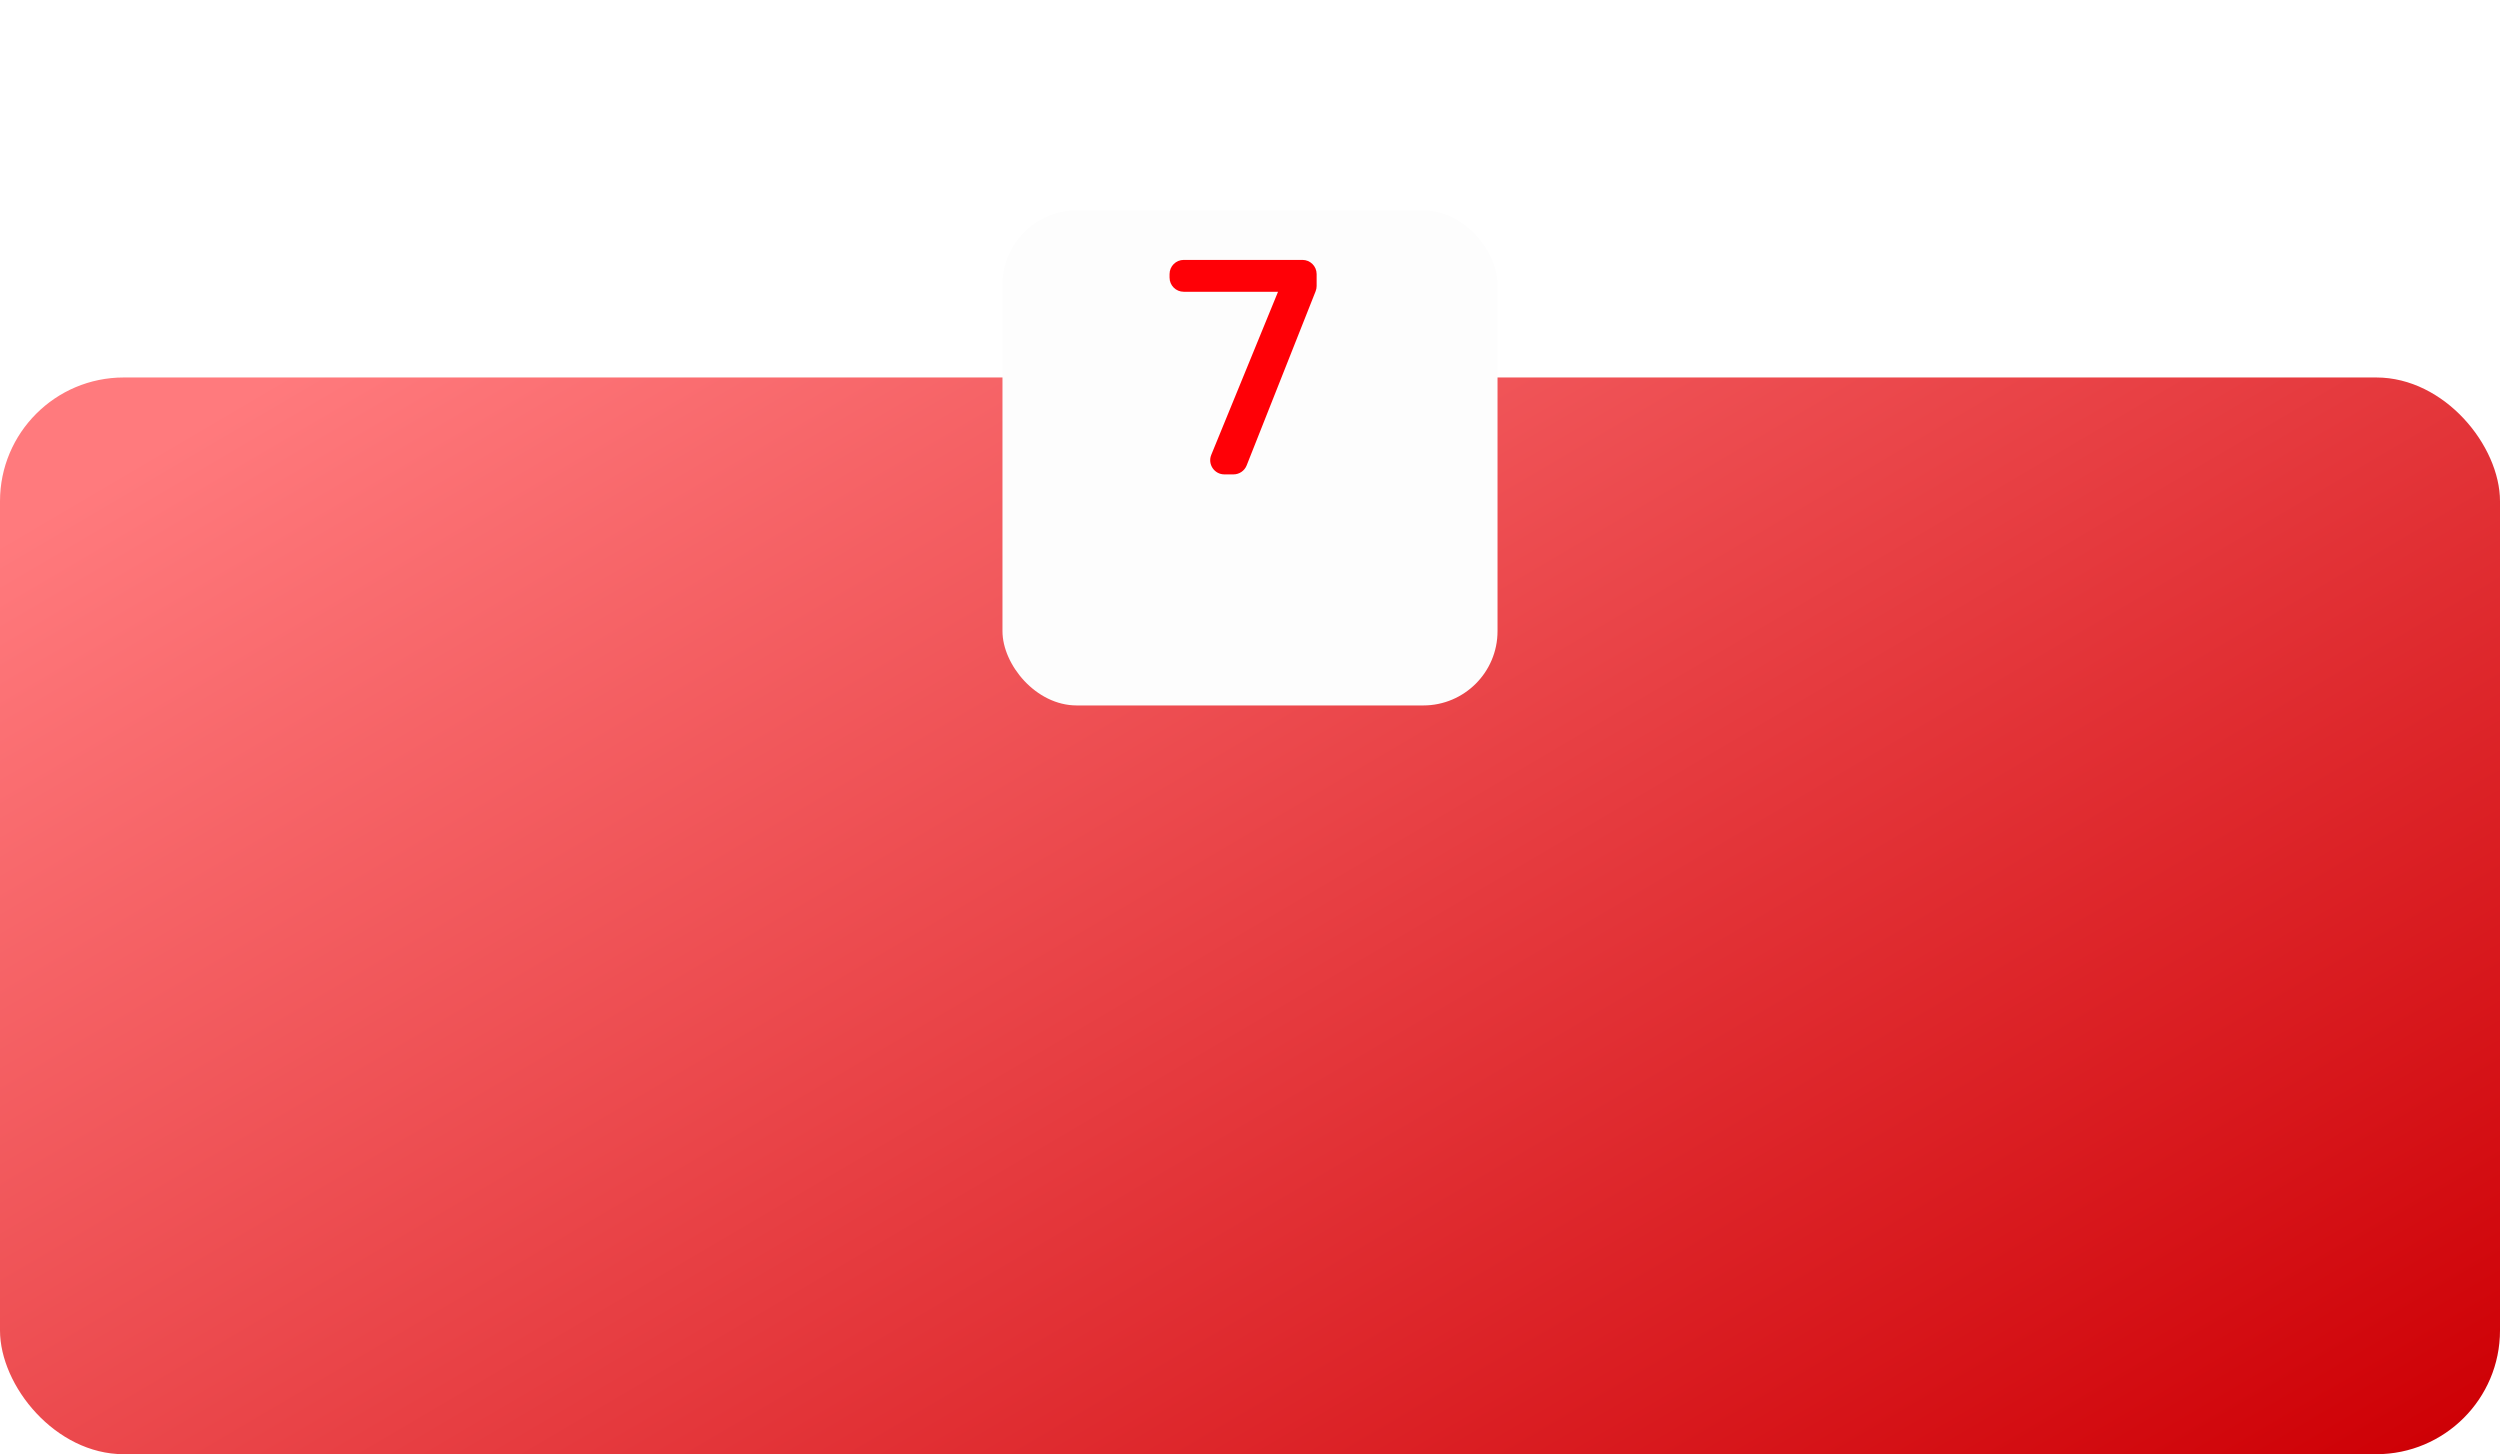 <?xml version="1.0" encoding="UTF-8"?> <svg xmlns="http://www.w3.org/2000/svg" width="404" height="235" viewBox="0 0 404 235" fill="none"> <rect y="61" width="404" height="174" rx="20" fill="url(#paint0_linear)"></rect> <g filter="url(#filter0_dddd)"> <rect x="162" y="19" width="80" height="80" rx="12" fill="#FDFDFD"></rect> </g> <path d="M206.529 47.15H191.292C190.026 47.15 189 46.123 189 44.857V44.292C189 43.026 190.026 42 191.292 42H210.476C211.742 42 212.768 43.026 212.768 44.292V46.217C212.768 46.506 212.714 46.793 212.607 47.061L201.458 75.214C201.111 76.088 200.267 76.662 199.326 76.662H197.863C196.233 76.662 195.124 75.009 195.741 73.501L206.529 47.15Z" fill="#FF0006"></path> <defs> <filter id="filter0_dddd" x="142" y="0.229" width="120" height="123.771" filterUnits="userSpaceOnUse" color-interpolation-filters="sRGB"> <feFlood flood-opacity="0" result="BackgroundImageFix"></feFlood> <feColorMatrix in="SourceAlpha" type="matrix" values="0 0 0 0 0 0 0 0 0 0 0 0 0 0 0 0 0 0 127 0" result="hardAlpha"></feColorMatrix> <feOffset></feOffset> <feGaussianBlur stdDeviation="9.385"></feGaussianBlur> <feComposite in2="hardAlpha" operator="out"></feComposite> <feColorMatrix type="matrix" values="0 0 0 0 0 0 0 0 0 0 0 0 0 0 0 0 0 0 0.07 0"></feColorMatrix> <feBlend mode="normal" in2="BackgroundImageFix" result="effect1_dropShadow"></feBlend> <feColorMatrix in="SourceAlpha" type="matrix" values="0 0 0 0 0 0 0 0 0 0 0 0 0 0 0 0 0 0 127 0" result="hardAlpha"></feColorMatrix> <feOffset dy="8"></feOffset> <feGaussianBlur stdDeviation="7.5"></feGaussianBlur> <feComposite in2="hardAlpha" operator="out"></feComposite> <feColorMatrix type="matrix" values="0 0 0 0 0 0 0 0 0 0 0 0 0 0 0 0 0 0 0.08 0"></feColorMatrix> <feBlend mode="normal" in2="effect1_dropShadow" result="effect2_dropShadow"></feBlend> <feColorMatrix in="SourceAlpha" type="matrix" values="0 0 0 0 0 0 0 0 0 0 0 0 0 0 0 0 0 0 127 0" result="hardAlpha"></feColorMatrix> <feOffset dy="2"></feOffset> <feGaussianBlur stdDeviation="2.5"></feGaussianBlur> <feComposite in2="hardAlpha" operator="out"></feComposite> <feColorMatrix type="matrix" values="0 0 0 0 0 0 0 0 0 0 0 0 0 0 0 0 0 0 0.07 0"></feColorMatrix> <feBlend mode="normal" in2="effect2_dropShadow" result="effect3_dropShadow"></feBlend> <feColorMatrix in="SourceAlpha" type="matrix" values="0 0 0 0 0 0 0 0 0 0 0 0 0 0 0 0 0 0 127 0" result="hardAlpha"></feColorMatrix> <feOffset dy="5"></feOffset> <feGaussianBlur stdDeviation="10"></feGaussianBlur> <feComposite in2="hardAlpha" operator="out"></feComposite> <feColorMatrix type="matrix" values="0 0 0 0 0 0 0 0 0 0 0 0 0 0 0 0 0 0 0.05 0"></feColorMatrix> <feBlend mode="normal" in2="effect3_dropShadow" result="effect4_dropShadow"></feBlend> <feBlend mode="normal" in="SourceGraphic" in2="effect4_dropShadow" result="shape"></feBlend> </filter> <linearGradient id="paint0_linear" x1="44.517" y1="61" x2="213.807" y2="348.592" gradientUnits="userSpaceOnUse"> <stop stop-color="#FF7A7D"></stop> <stop offset="0.979" stop-color="#CE0005"></stop> </linearGradient> </defs> </svg> 